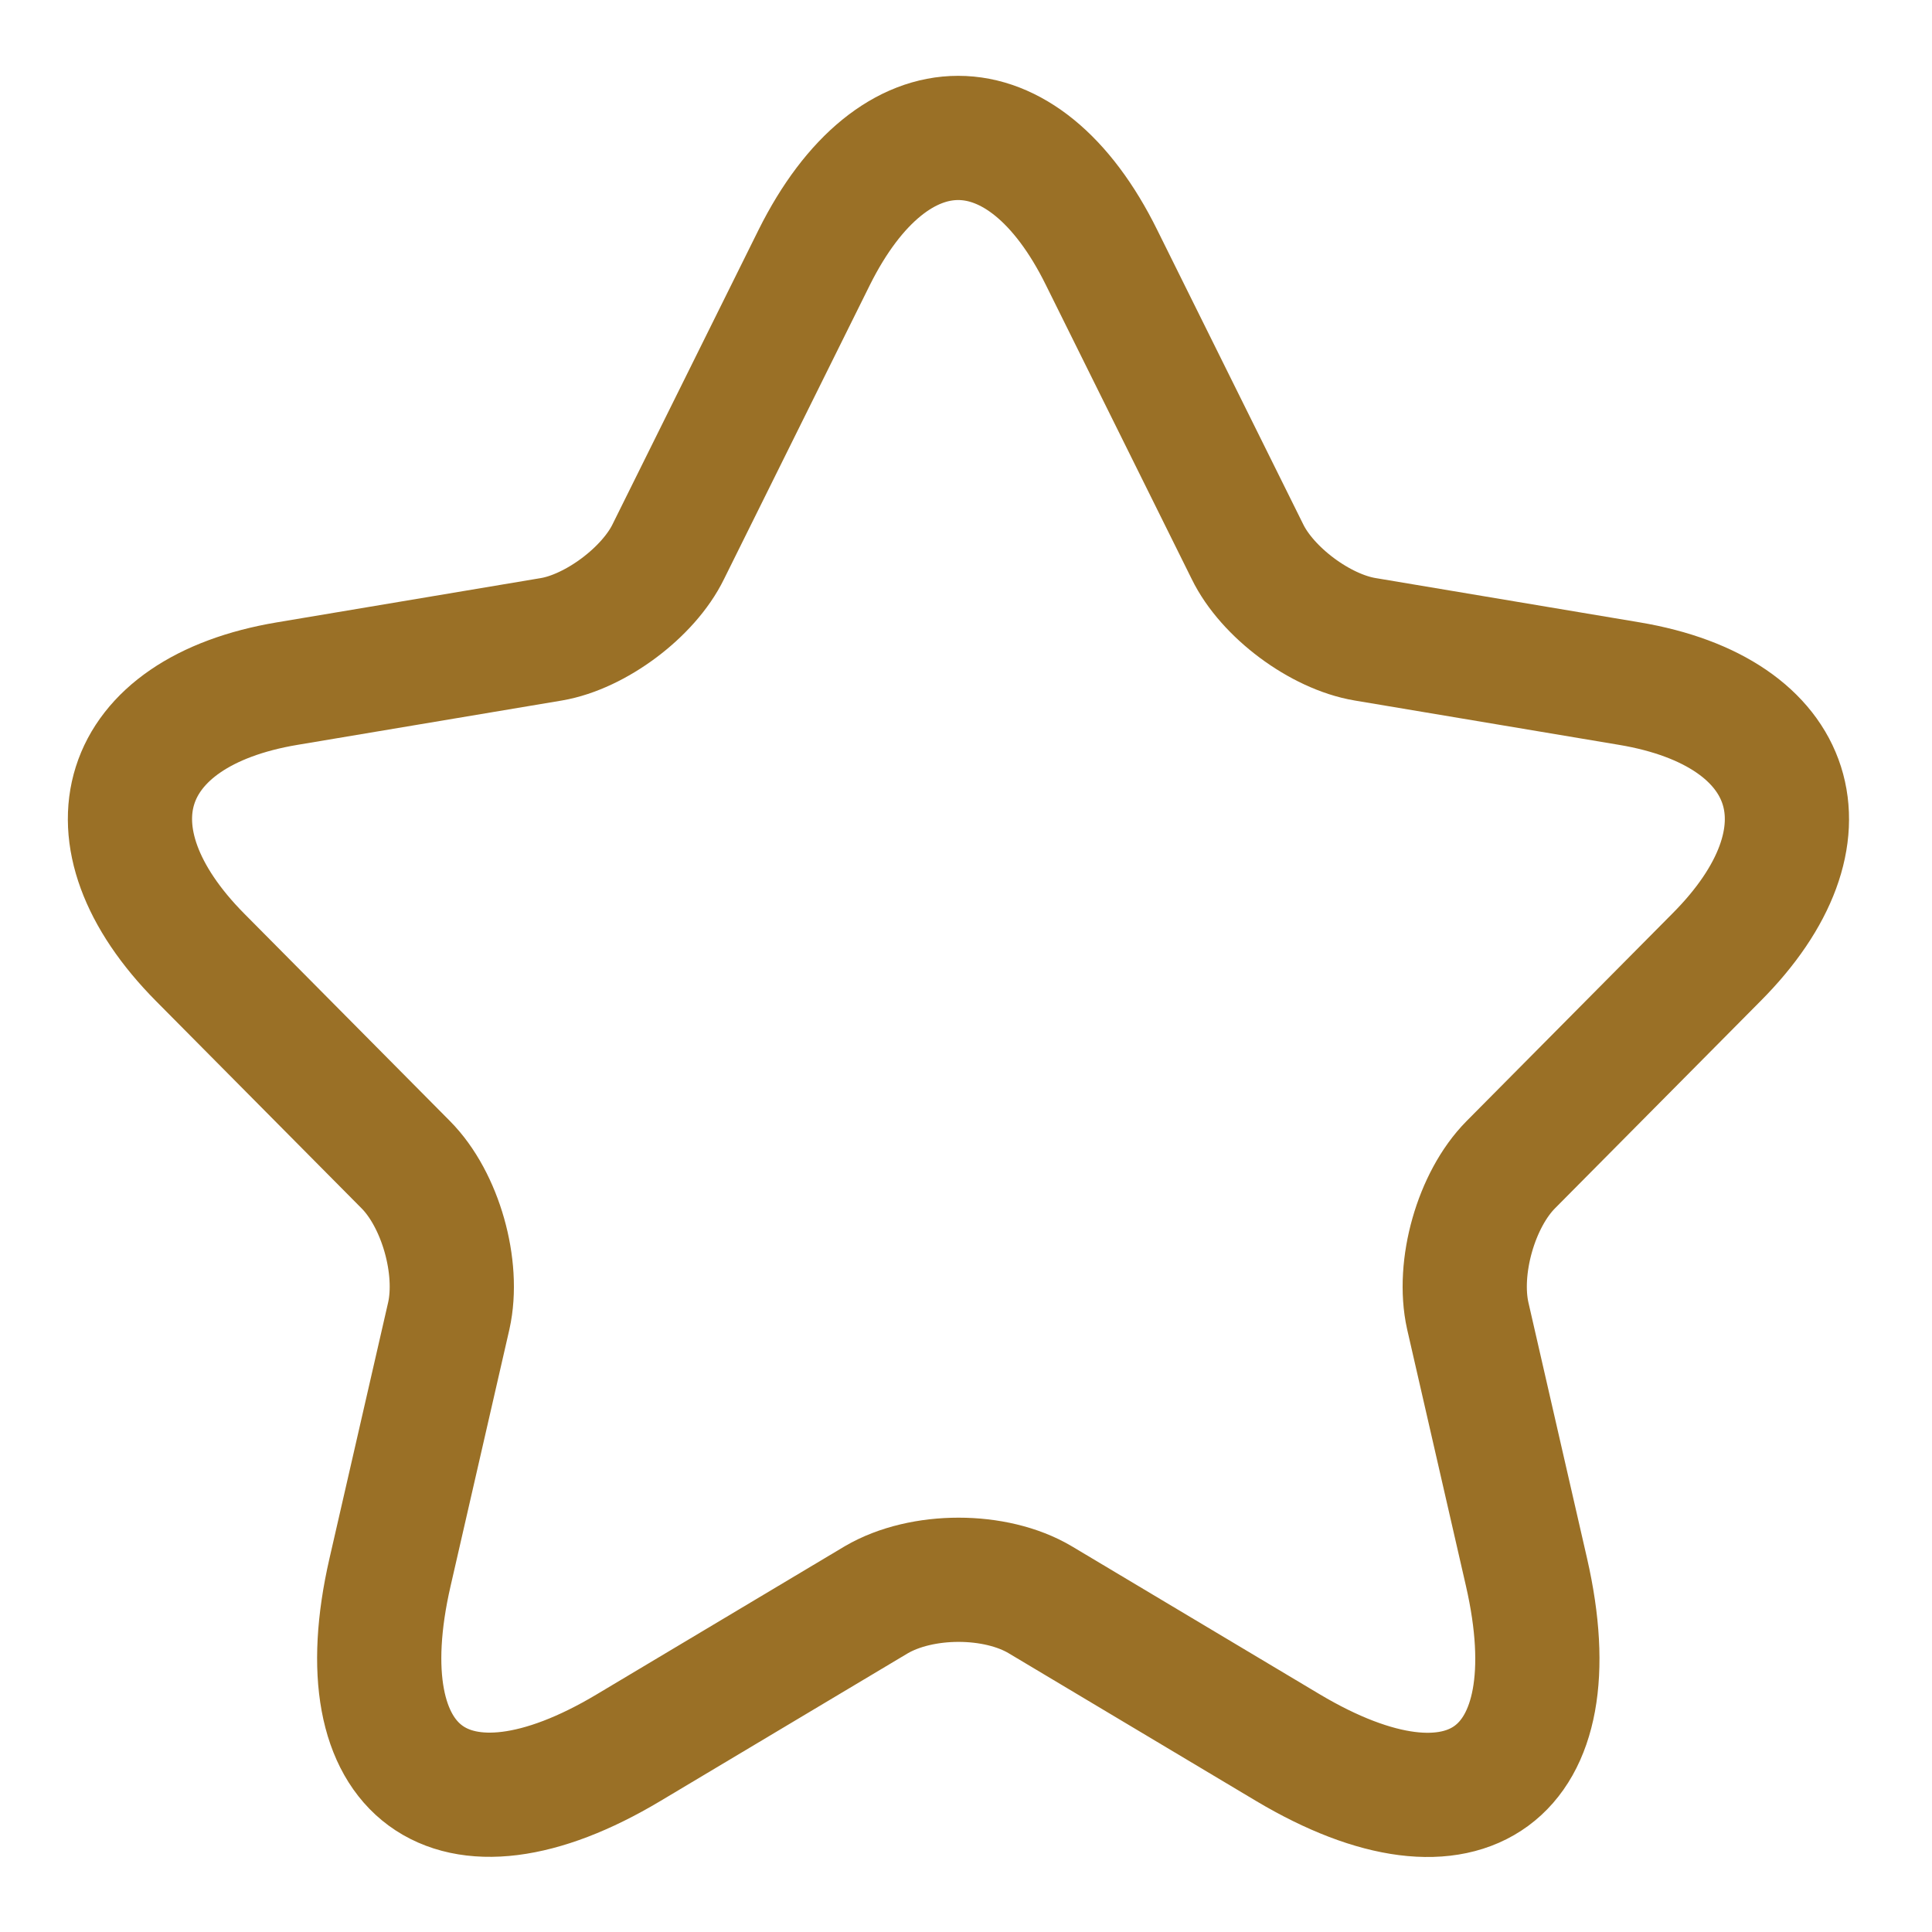 <svg width="17" height="17" viewBox="0 0 17 17" fill="none" xmlns="http://www.w3.org/2000/svg">
<path d="M9.693 2.266L10.976 4.853C11.151 5.213 11.617 5.559 12.011 5.625L14.336 6.015C15.823 6.264 16.173 7.352 15.102 8.425L13.294 10.248C12.988 10.556 12.82 11.152 12.915 11.578L13.432 13.834C13.841 15.62 12.9 16.311 11.333 15.378L9.154 14.077C8.76 13.842 8.111 13.842 7.71 14.077L5.531 15.378C3.971 16.311 3.023 15.613 3.432 13.834L3.949 11.578C4.044 11.152 3.876 10.556 3.57 10.248L1.762 8.425C0.698 7.352 1.041 6.264 2.528 6.015L4.853 5.625C5.239 5.559 5.706 5.213 5.881 4.853L7.164 2.266C7.863 0.863 9.001 0.863 9.693 2.266Z" stroke="#9A7026" stroke-width="1.093" stroke-linecap="round" stroke-linejoin="round"/>
</svg>
